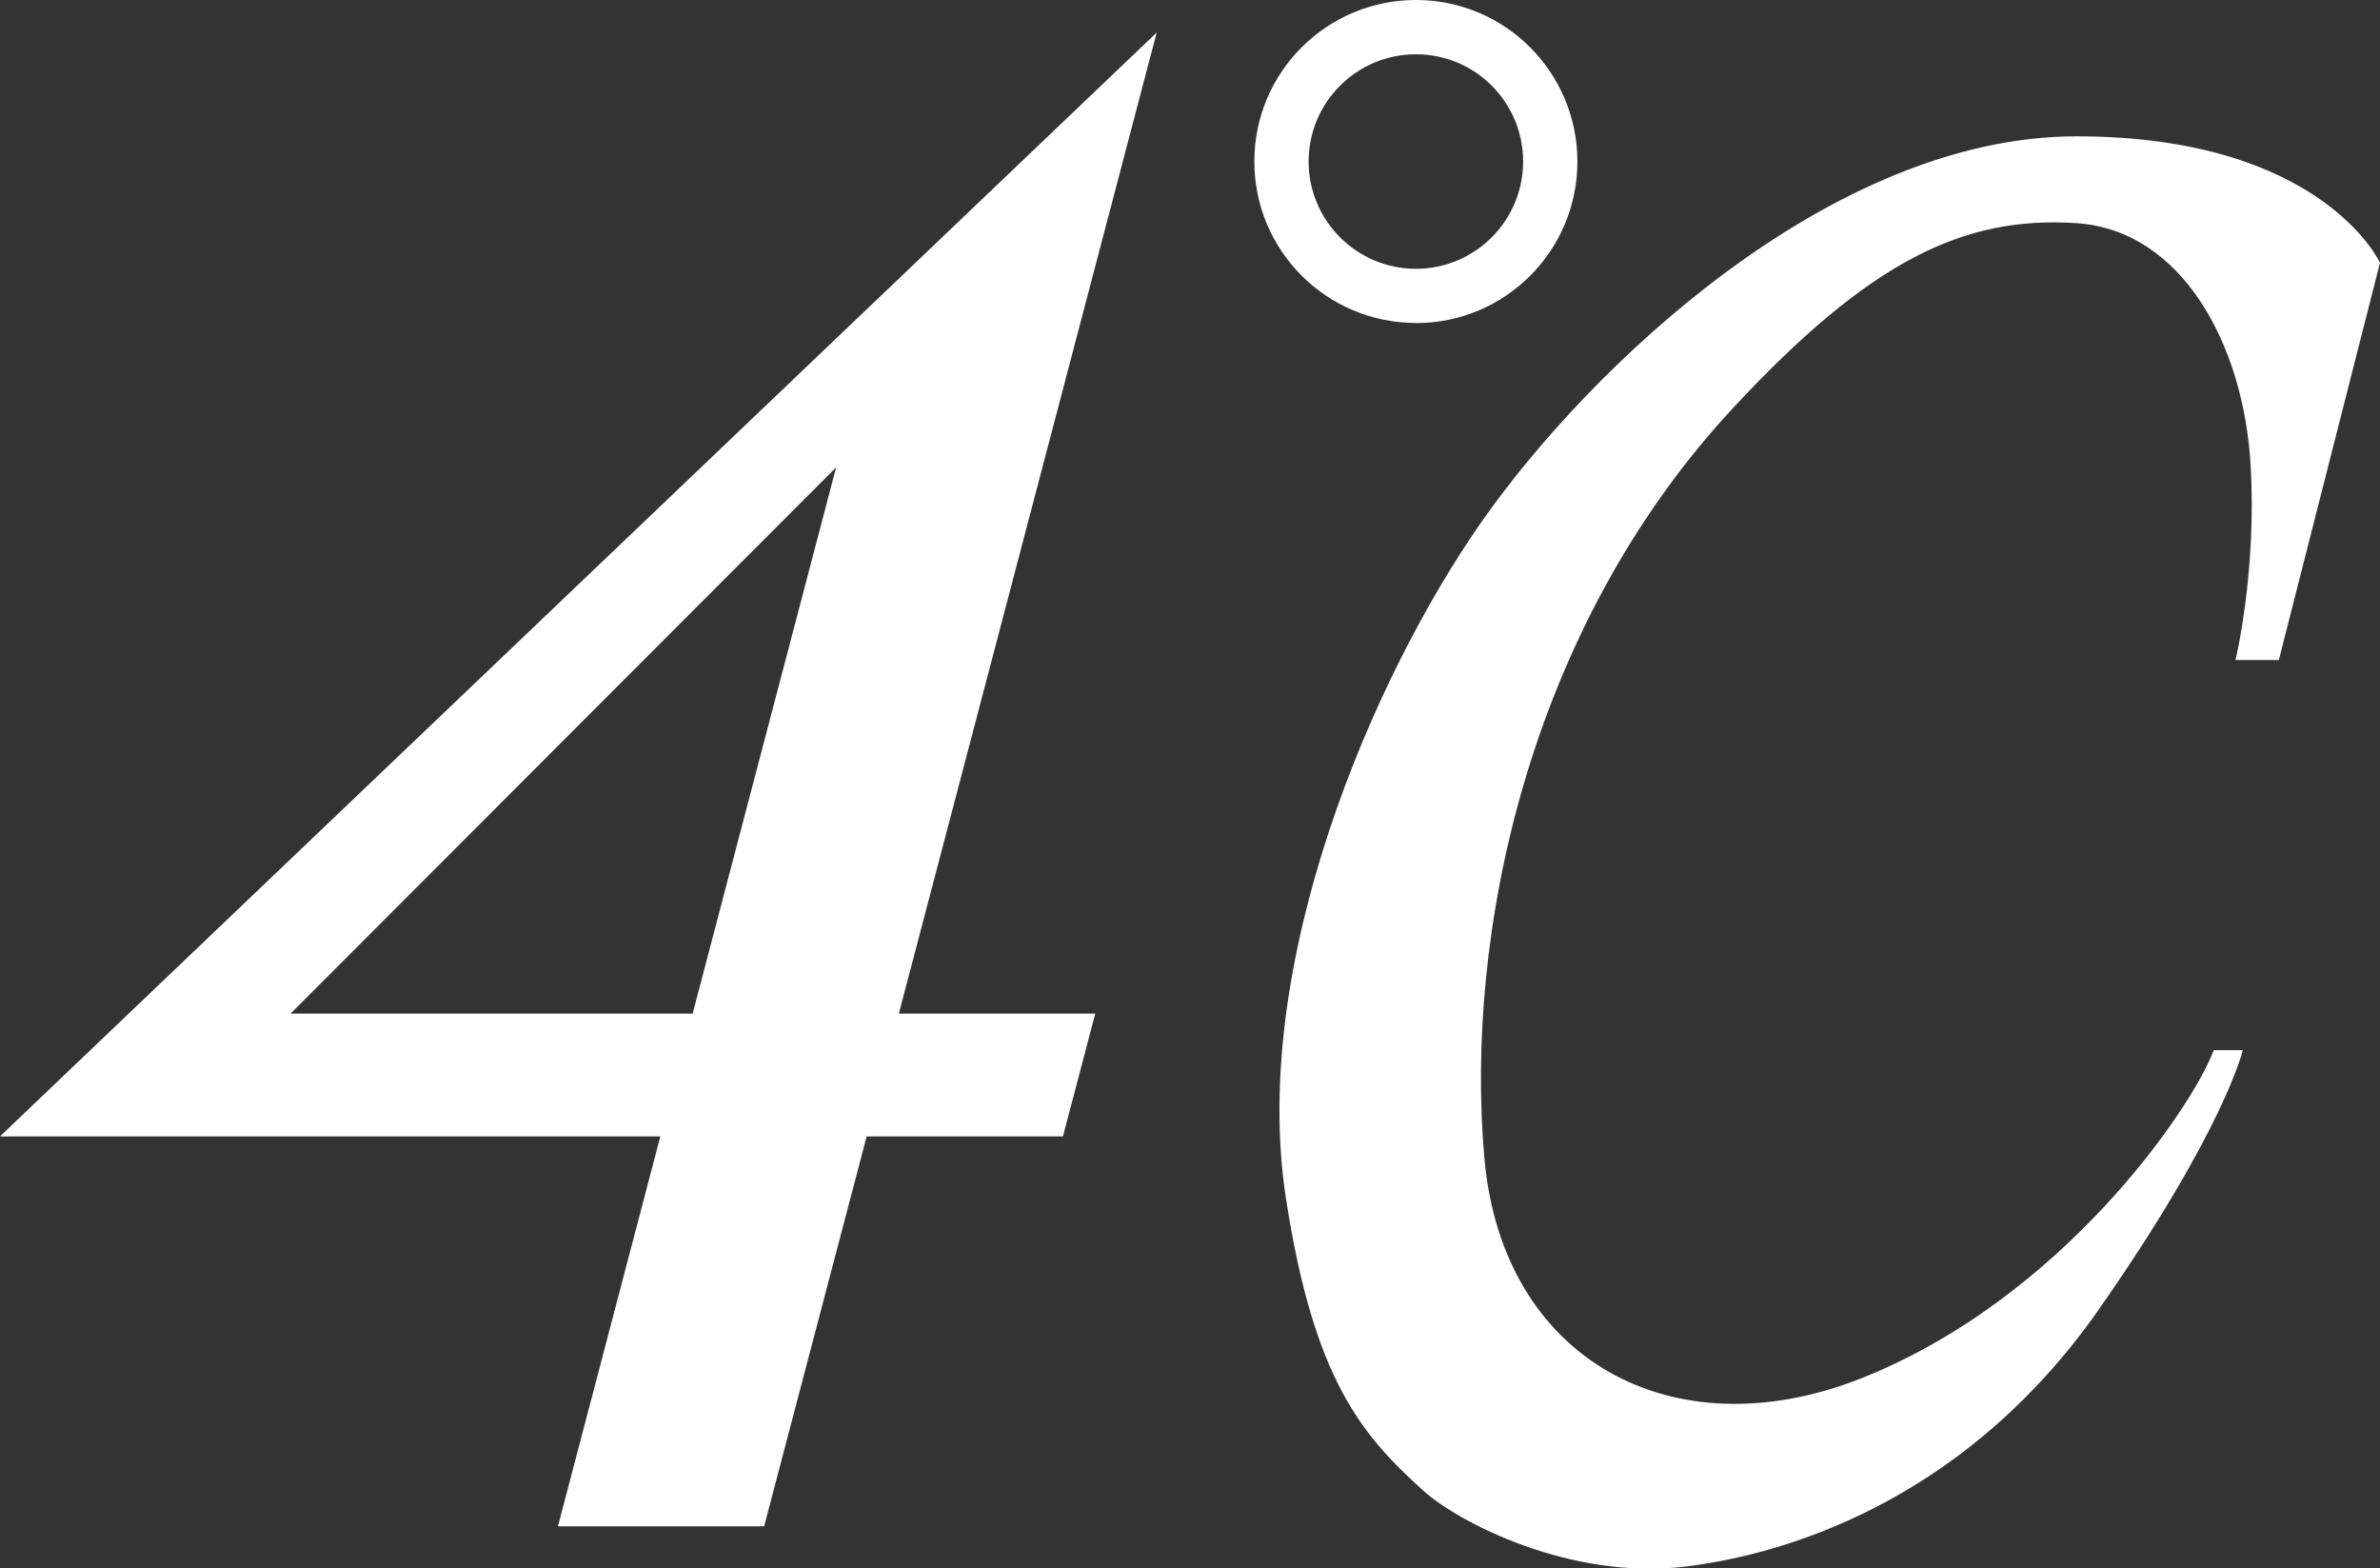 <?xml version="1.0" encoding="UTF-8"?>
<svg id="_レイヤー_2" data-name="レイヤー 2" xmlns="http://www.w3.org/2000/svg" viewBox="0 0 189.4 124.81">
  <rect x="0" y="0" width="189.4" height="124.81" fill="#333333" stroke="none"/>
  <defs>
    <style>
      .cls-1 {
        fill: #fff;
      }
    </style>
  </defs>
  <g id="Logo">
    <g>
      <path class="cls-1" d="M179.1,36.95c.51,8.55-1.2,15.57-1.2,15.57h3.45l8.05-31.61s-4.6-10.06-24.15-10.06-38.78,18.39-47.4,30.75c-8.62,12.35-18.39,35.05-15.52,53.73,2.23,14.5,6.05,18.86,10.92,23.28,2.79,2.53,11.78,7.2,20.98,6.04,9.19-1.15,22.7-6.04,32.76-20.4,10.05-14.37,11.49-20.68,11.49-20.68h-2.31c-1.72,4.6-12.07,19.82-28.15,26.15-14.86,5.83-28.45-1.44-29.89-17.53-1.57-17.61,3.35-42.06,19.83-59.77,10.84-11.65,18.29-15.26,27.29-14.66,8.37.55,13.29,9.63,13.85,19.21Z"/>
      <path class="cls-1" d="M104.14,12.85c0-4.71,3.82-8.53,8.54-8.53s8.53,3.82,8.53,8.53-3.82,8.54-8.53,8.54-8.54-3.82-8.54-8.54ZM112.68,25.71c7.1,0,12.85-5.75,12.85-12.85S119.78,0,112.68,0s-12.86,5.75-12.86,12.85,5.76,12.85,12.86,12.85Z"/>
      <path class="cls-1" d="M23.12,80.66l43.42-43.47-11.42,43.47h-32ZM0,90.43h52.55l-8.15,31.03h16.41l8.16-31.03h15.62l2.57-9.77h-15.63L92.05,2.59,0,90.43Z"/>
    </g>
  </g>
</svg>